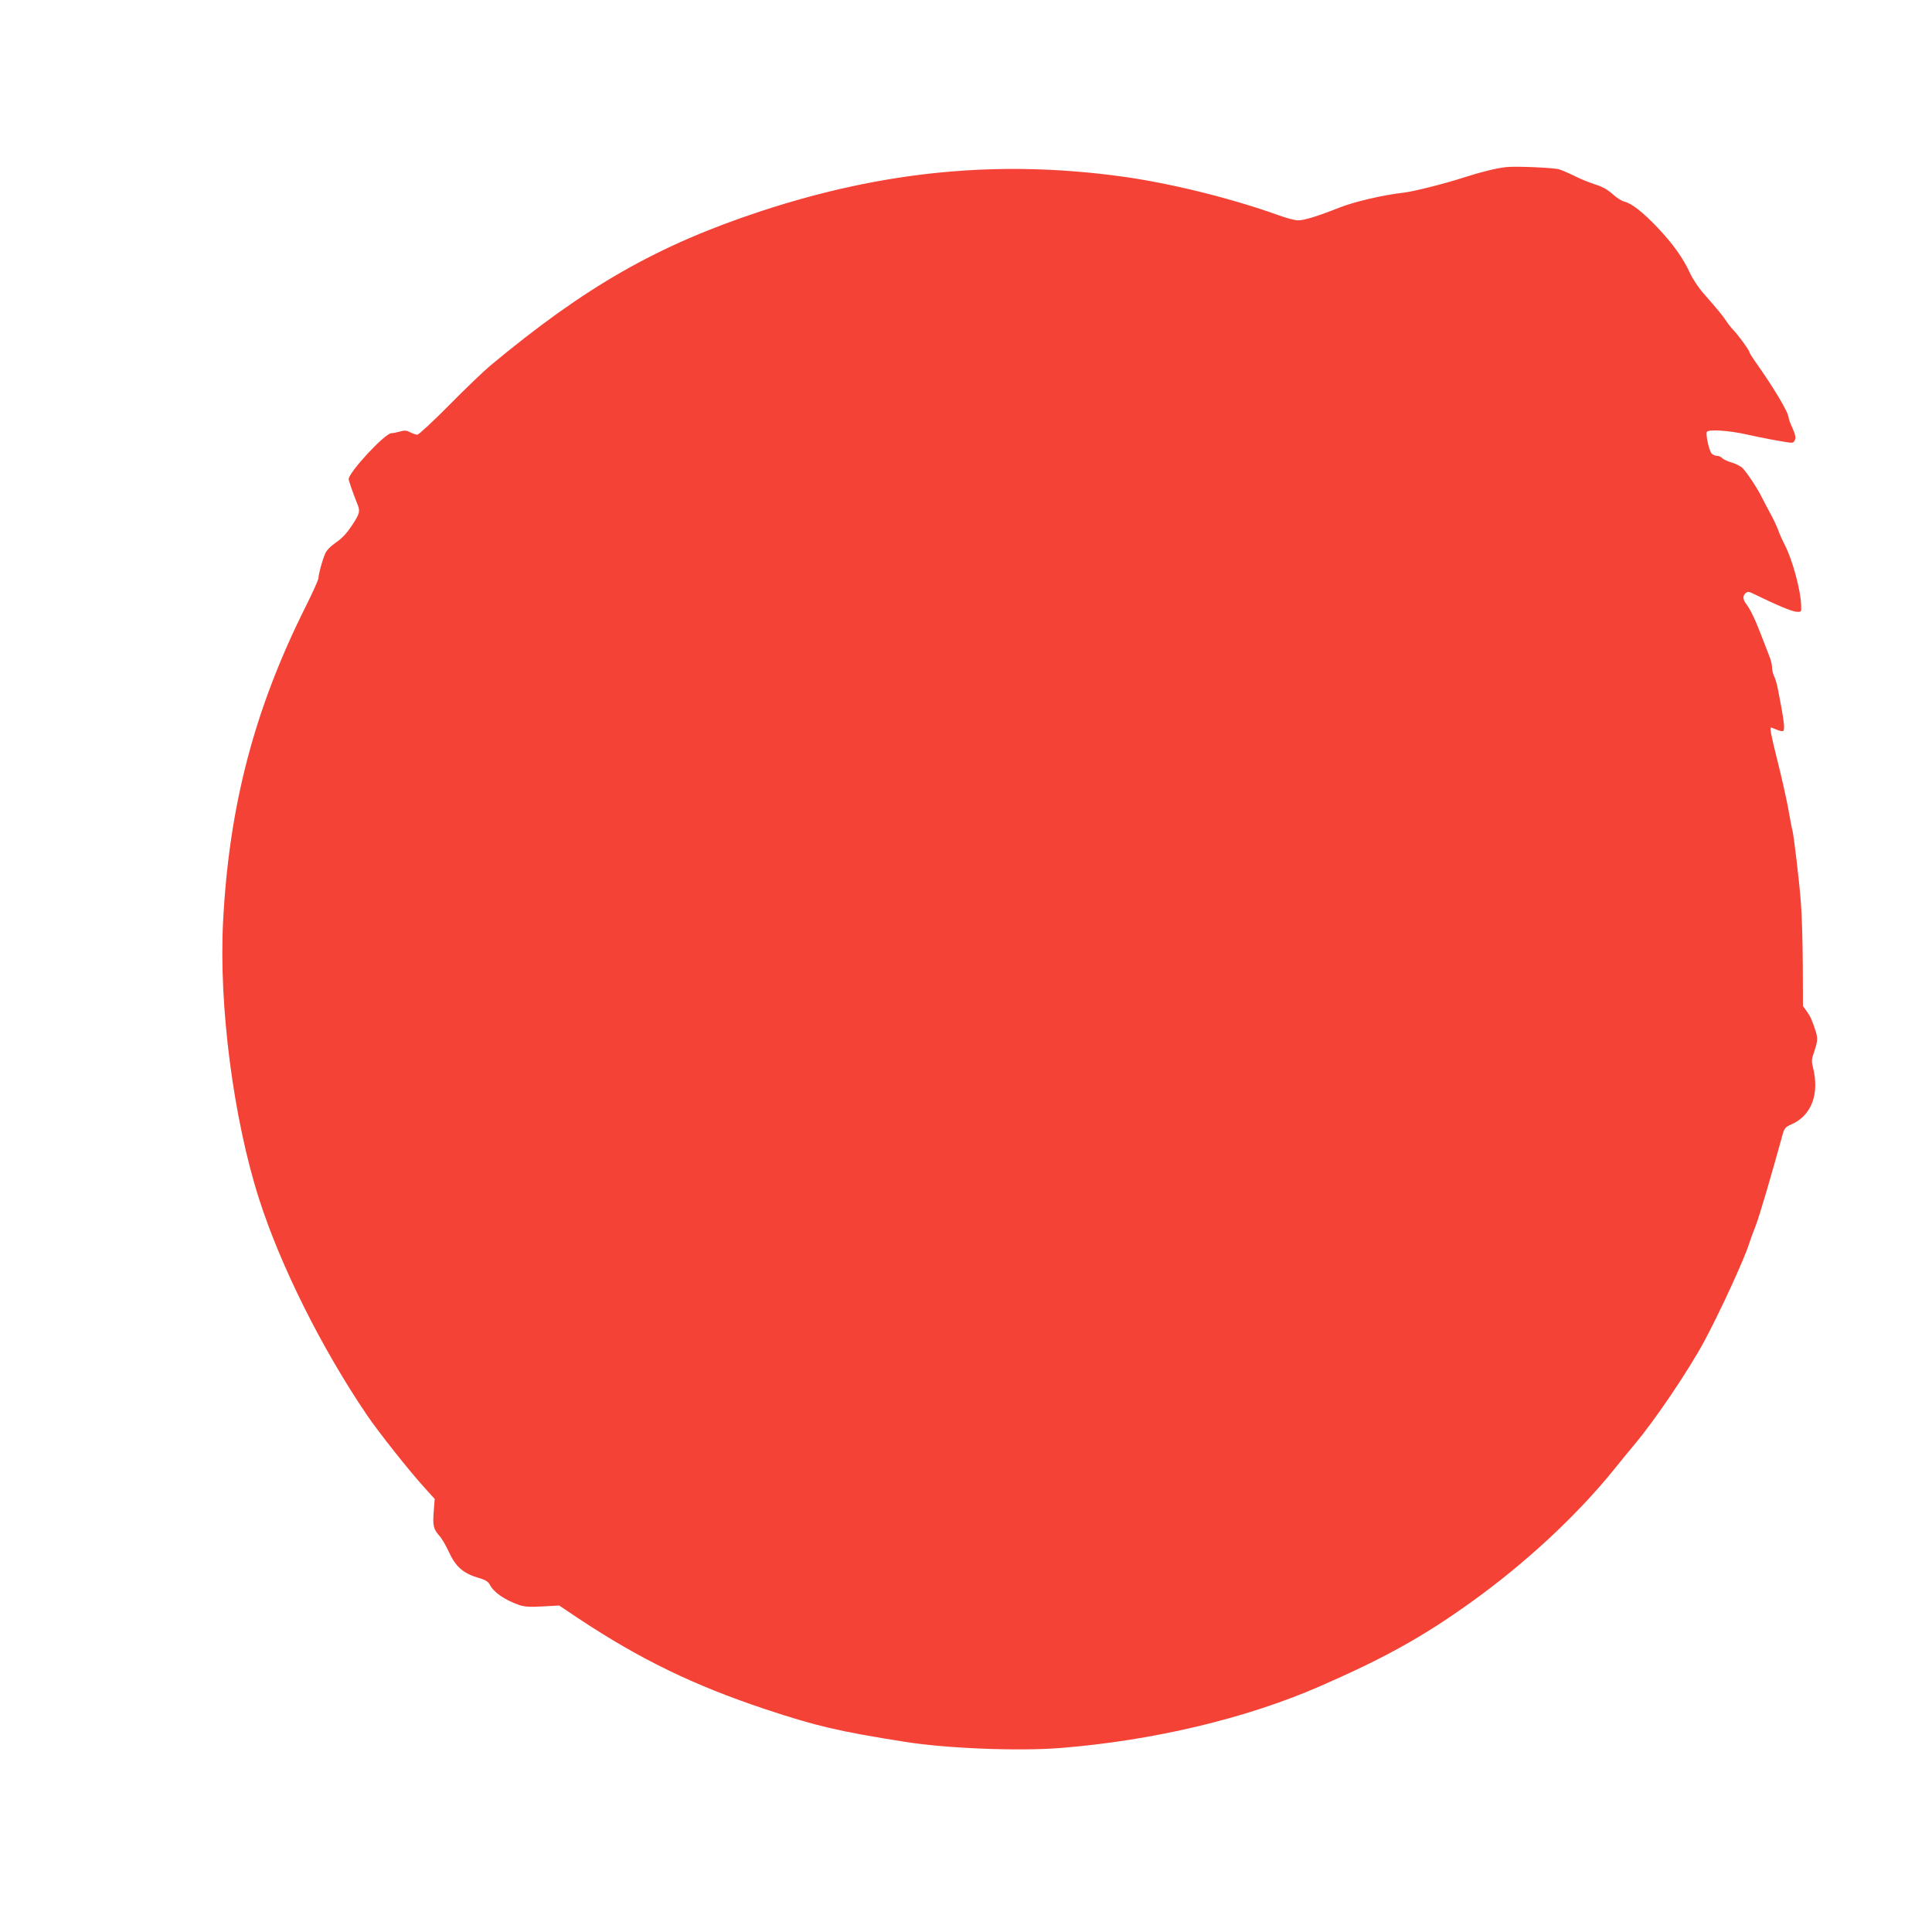 <?xml version="1.0" standalone="no"?>
<!DOCTYPE svg PUBLIC "-//W3C//DTD SVG 20010904//EN"
 "http://www.w3.org/TR/2001/REC-SVG-20010904/DTD/svg10.dtd">
<svg version="1.0" xmlns="http://www.w3.org/2000/svg"
 width="1280pt" height="1280pt" viewBox="0 0 1280 1280"
 preserveAspectRatio="xMidYMid meet">
<g transform="translate(0,1280) scale(0.1,-0.1)"
fill="#f44336" stroke="none">
<path d="M9980 11693 c-62 -6 -171 -33 -279 -68 -129 -42 -333 -93 -398 -101
-136 -15 -326 -59 -428 -99 -149 -59 -235 -85 -276 -85 -19 0 -79 16 -134 36
-315 113 -720 212 -1035 255 -814 111 -1576 37 -2388 -230 -686 -226 -1162
-498 -1792 -1022 -41 -34 -164 -151 -272 -261 -108 -109 -204 -198 -213 -198
-9 0 -30 7 -47 16 -25 13 -38 14 -68 5 -21 -6 -46 -11 -57 -11 -42 0 -283
-259 -283 -305 0 -9 29 -93 59 -168 18 -45 14 -60 -37 -138 -35 -52 -65 -85
-106 -113 -37 -26 -62 -51 -72 -75 -19 -44 -44 -135 -44 -161 0 -10 -38 -95
-84 -187 -340 -679 -508 -1318 -548 -2088 -29 -560 69 -1311 239 -1840 143
-446 415 -989 714 -1430 75 -111 281 -371 383 -483 l66 -73 -6 -78 c-8 -96 -3
-121 36 -165 17 -18 45 -67 64 -108 43 -95 94 -141 188 -169 54 -16 71 -26 83
-48 26 -51 100 -102 196 -135 33 -11 70 -14 154 -9 l110 6 125 -84 c410 -272
766 -445 1241 -603 337 -112 487 -147 924 -216 275 -44 753 -63 1030 -41 614
49 1230 195 1720 409 426 186 680 327 993 551 363 259 707 578 956 886 44 55
107 132 139 170 135 161 355 487 460 682 105 197 262 537 297 648 7 22 25 72
41 112 24 60 102 326 175 591 16 59 19 63 63 83 133 58 187 202 142 379 -10
39 -9 53 9 104 23 68 24 86 9 135 -24 73 -33 94 -58 130 l-26 36 -1 270 c-1
149 -6 338 -13 420 -11 143 -47 443 -56 475 -3 8 -16 76 -29 151 -14 74 -46
215 -71 313 -41 164 -51 216 -41 216 2 0 19 -7 39 -15 19 -8 37 -11 41 -8 13
13 6 68 -36 283 -6 30 -17 67 -25 82 -7 15 -13 41 -13 58 0 17 -7 47 -16 68
-8 20 -31 80 -51 132 -40 106 -76 183 -104 219 -23 29 -24 54 -3 72 13 10 21
10 47 -3 162 -79 261 -120 289 -121 33 -2 33 -2 31 43 -3 101 -57 298 -106
395 -17 33 -39 81 -48 108 -10 26 -32 73 -50 105 -17 31 -44 83 -60 114 -29
58 -86 144 -122 185 -11 12 -43 29 -72 38 -29 8 -58 22 -65 30 -7 8 -23 15
-35 15 -12 0 -29 7 -36 17 -16 19 -39 122 -31 141 7 19 143 11 267 -17 55 -12
125 -27 155 -32 30 -5 77 -13 103 -18 44 -7 50 -6 58 13 8 16 4 35 -15 79 -15
32 -26 63 -26 70 -1 35 -96 195 -223 374 -20 29 -37 56 -37 61 0 11 -73 111
-103 142 -14 14 -37 43 -51 64 -26 39 -50 68 -152 185 -31 35 -71 95 -89 135
-44 96 -111 190 -214 299 -98 103 -173 161 -219 171 -17 4 -53 27 -79 51 -34
30 -68 49 -115 63 -36 12 -97 36 -134 55 -38 19 -85 39 -104 45 -36 11 -288
22 -350 15z"/>
</g>
</svg>
